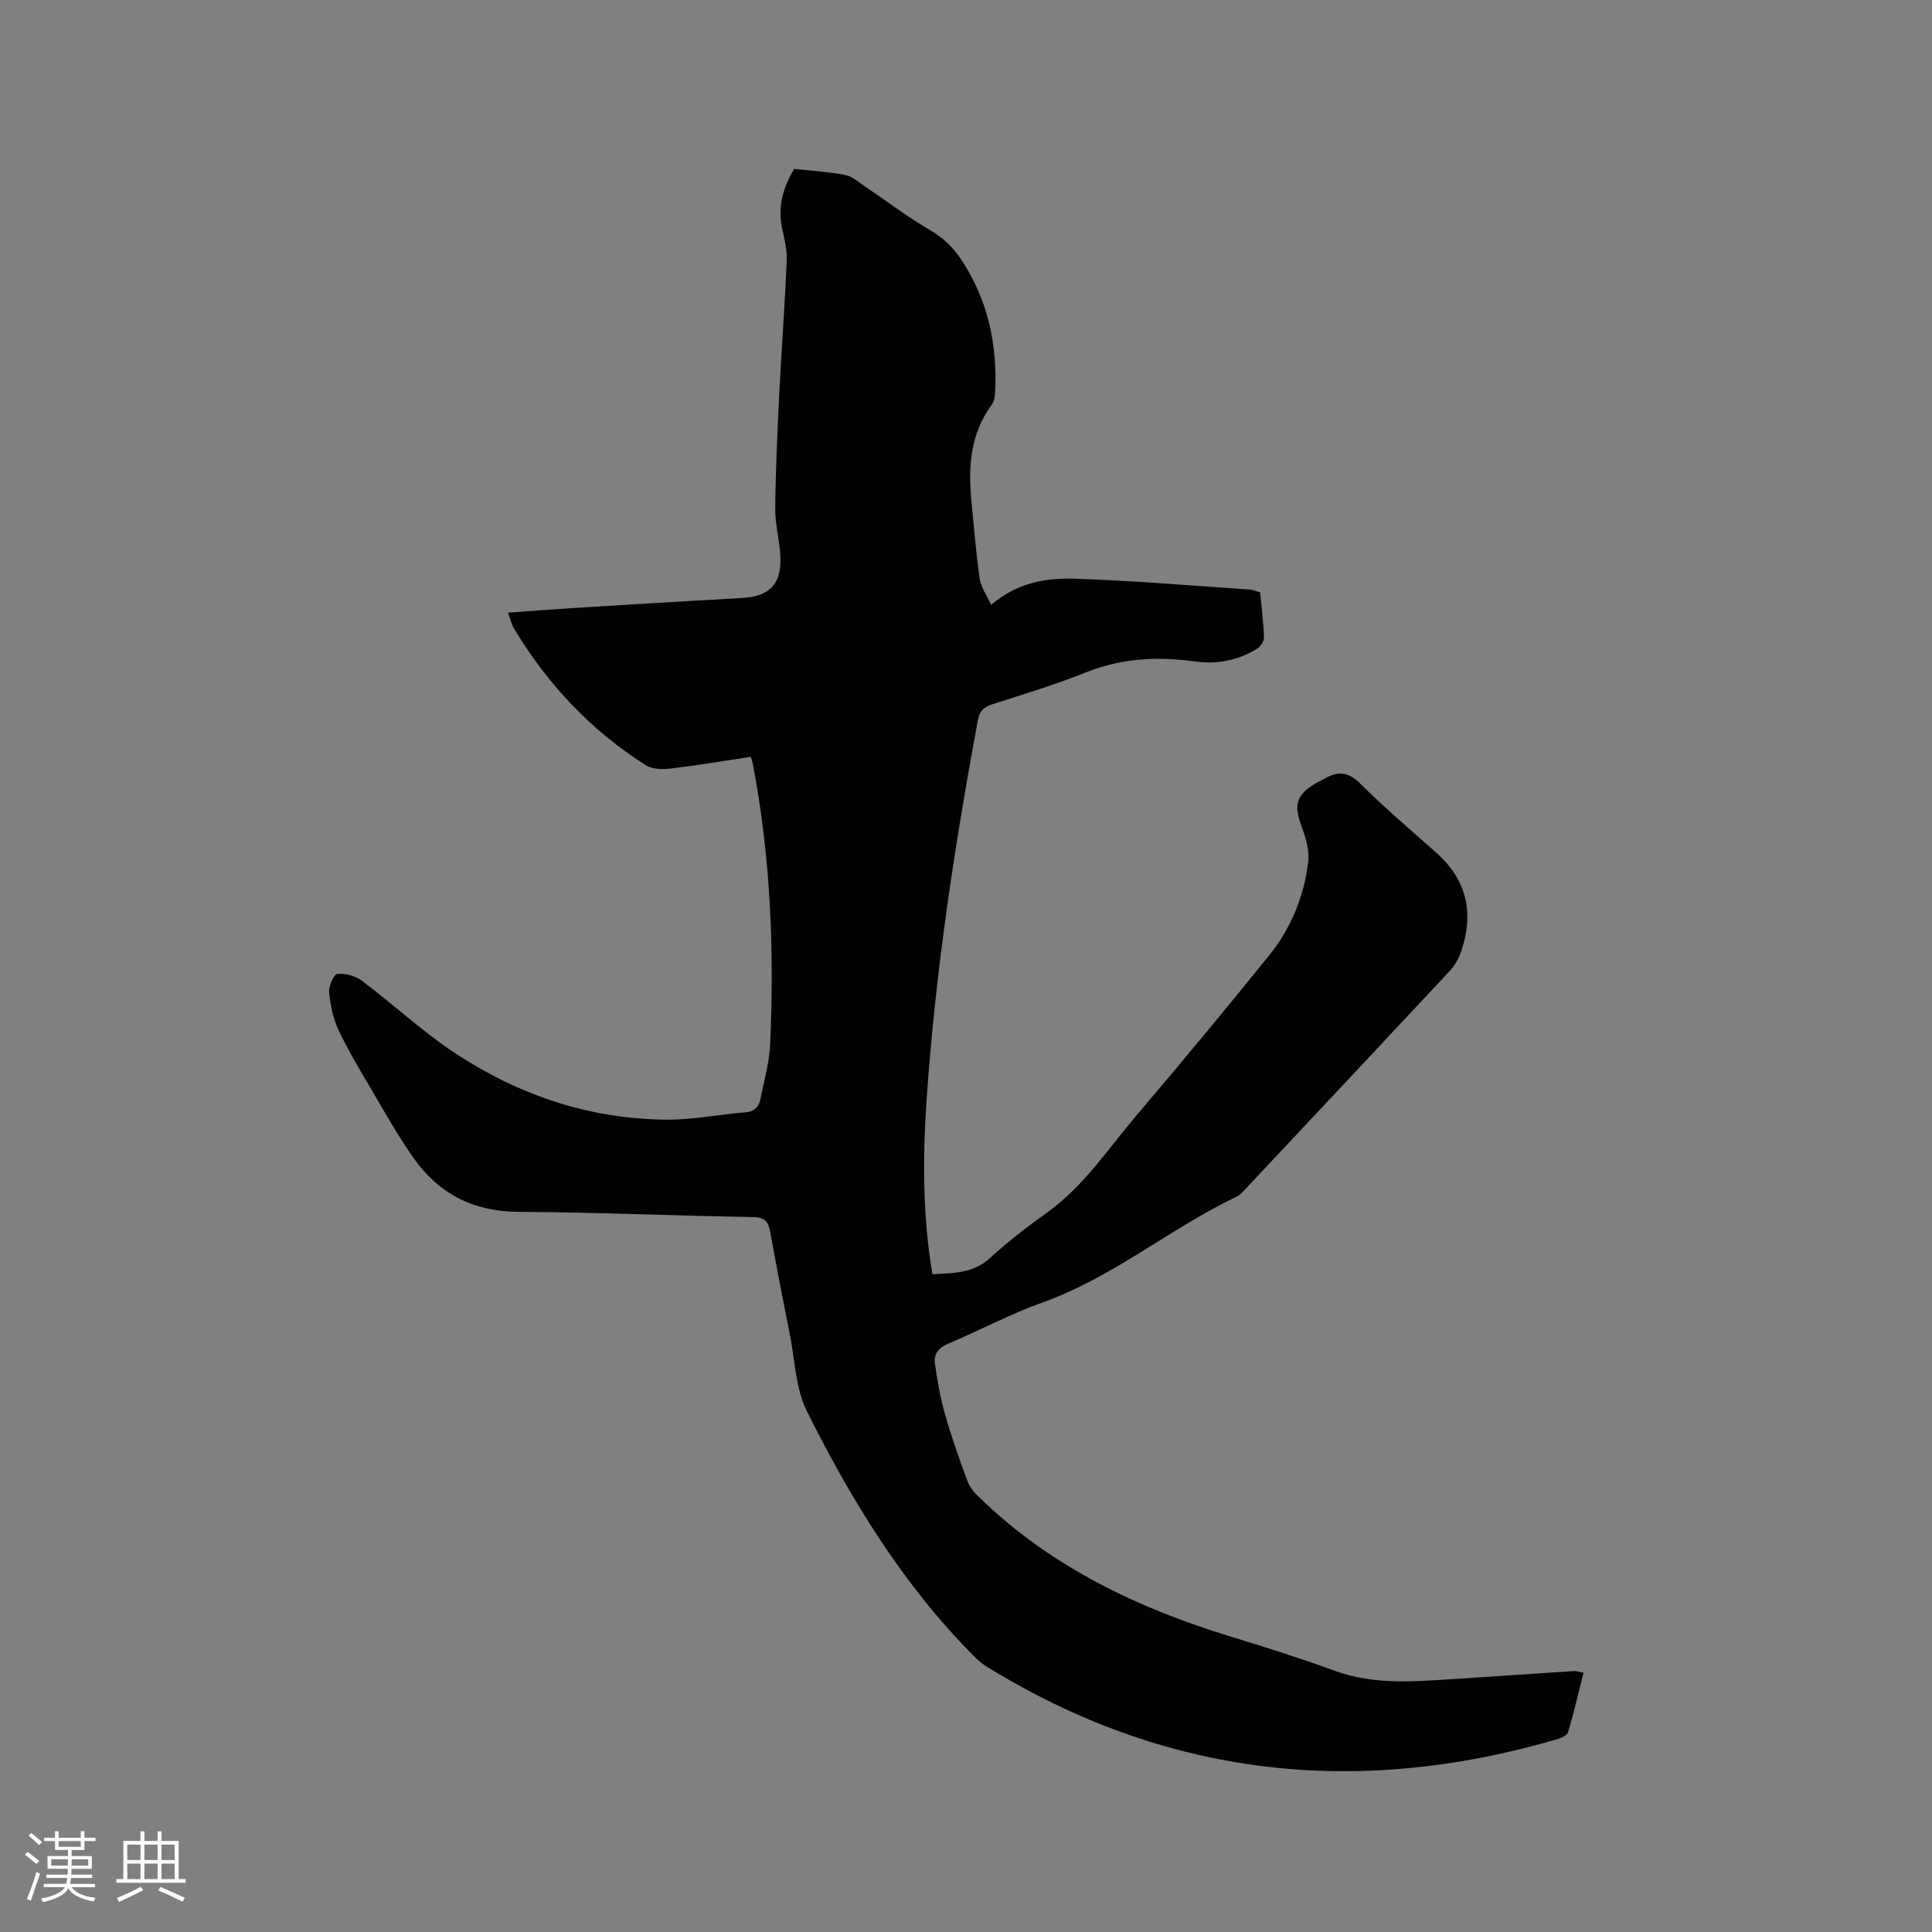 <svg enable-background="new 0 0 400 400" viewBox="0 0 400 400" xmlns="http://www.w3.org/2000/svg"><rect x="0" y="0" width="400" height="400" fill="#808080" stroke="none"/><path d="m155.44 156.69c-5.56.84-11.06 1.77-16.59 2.43-1.68.2-3.79.16-5.12-.68-11.39-7.2-20.39-16.79-27.32-28.32-.52-.86-.73-1.9-1.24-3.27 4.8-.34 9.2-.69 13.61-.97 11.63-.72 23.26-1.43 34.9-2.08 5.54-.31 8.08-2.76 7.9-8.37-.11-3.37-1.11-6.73-1.08-10.09.07-7.81.44-15.63.82-23.43.46-9.31 1.17-18.61 1.56-27.92.1-2.28-.51-4.62-.98-6.89-.91-4.43.28-8.38 2.52-12.13 3.54.39 7.11.59 10.59 1.26 1.46.28 2.77 1.5 4.08 2.38 4.55 3.06 8.93 6.4 13.65 9.15 2.89 1.68 4.92 3.86 6.66 6.57 5.21 8.16 7.09 17.14 6.64 26.69-.04.92-.16 2.01-.67 2.71-4.47 6.05-4.95 12.91-4.25 20.02.53 5.38.95 10.77 1.72 16.12.25 1.73 1.44 3.34 2.36 5.36 5.56-4.74 11.55-5.6 17.45-5.41 12.05.39 24.09 1.44 36.12 2.24.62.04 1.22.33 2.13.58.28 3.06.69 6.2.79 9.35.02.79-.76 1.91-1.49 2.36-3.93 2.39-8.24 3.24-12.81 2.6-7.67-1.07-15.12-.7-22.47 2.23-6.38 2.55-12.99 4.56-19.54 6.66-1.75.56-2.58 1.4-2.91 3.2-4.88 26.27-8.89 52.66-10.67 79.34-.78 11.73-.76 23.49 1.25 35.44 4.29-.26 8.36-.12 11.87-3.32 3.67-3.35 7.63-6.43 11.68-9.31 7.76-5.52 12.88-13.43 18.9-20.5 9.21-10.82 18.27-21.76 27.2-32.8 4.54-5.61 7.27-12.23 8.15-19.37.3-2.46-.55-5.23-1.44-7.64-1.53-4.15-1.06-6.21 2.73-8.54.63-.39 1.32-.68 1.96-1.05 2.74-1.63 4.95-1.62 7.5.92 5.03 5.01 10.45 9.62 15.76 14.33 6.49 5.76 7.88 12.76 5.05 20.74-.48 1.35-1.28 2.69-2.25 3.74-14.03 15.04-28.11 30.03-42.19 45.03-.58.61-1.16 1.33-1.89 1.68-13.83 6.59-25.68 16.76-40.31 21.96-6.66 2.37-12.95 5.78-19.49 8.52-2.01.84-2.98 2.17-2.72 4.07.5 3.54 1.12 7.09 2.09 10.52 1.33 4.68 2.97 9.27 4.65 13.84.44 1.21 1.38 2.33 2.32 3.25 14.78 14.42 32.79 23.02 52.29 28.98 7.18 2.19 14.36 4.46 21.41 7.04 8.48 3.1 17.12 2.18 25.77 1.64 7.93-.5 15.85-1.07 23.77-1.58.51-.03 1.03.17 1.99.35-1.05 4.16-1.99 8.24-3.17 12.25-.19.66-1.34 1.24-2.16 1.48-41.67 12.21-81.24 7.88-118.42-15.11-.97-.6-1.83-1.43-2.65-2.25-14.58-14.7-25.22-32.16-34.39-50.49-2.33-4.67-2.45-10.45-3.5-15.74-1.41-7.06-2.79-14.13-4.06-21.22-.38-2.14-.98-3.21-3.54-3.26-16.21-.27-32.41-.99-48.62-1.08-9.3-.05-16.43-3.7-21.66-11.07-3.18-4.47-5.87-9.3-8.66-14.04-2.42-4.1-4.88-8.2-6.91-12.49-1.13-2.38-1.7-5.14-1.96-7.78-.12-1.3.94-3.79 1.67-3.87 1.65-.18 3.74.38 5.09 1.39 6.68 5.01 12.83 10.8 19.81 15.33 13.21 8.59 27.84 13.43 43.73 13.44 5.26 0 10.51-1.1 15.78-1.5 1.98-.15 2.88-1.12 3.22-2.83.73-3.73 1.83-7.46 2-11.23.88-19.43.1-38.78-3.56-57.94-.05-.42-.21-.81-.45-1.62z" fill="#010103"/><g fill="#fcfbfa"><path d="m5.17 384 .55-.58c.85.61 1.65 1.24 2.4 1.87l-.59.64c-.83-.73-1.62-1.38-2.36-1.93m1.22 9.53-.82-.34c.71-1.76 1.37-3.64 1.98-5.63.24.13.5.25.76.36-.6 1.67-1.24 3.54-1.92 5.61m-.5-13.5.57-.54c.56.44 1.31 1.06 2.26 1.87l-.64.64c-.68-.66-1.41-1.32-2.19-1.97m3.25.46h2.24v-1.36h.77v1.36h4.57v-1.36h.76v1.36h2.28v.69h-2.28v1.84h-2.64v1.26h4.18v2.64h-4.21c0 .45-.02.86-.05 1.21h4.32v.69h-4.38c-.04.34-.1.75-.19 1.22h5.15v.69h-4.82c.87 1.19 2.51 1.92 4.93 2.19-.17.31-.3.57-.37.76-2.77-.49-4.52-1.41-5.26-2.76-.56 1.26-2.3 2.23-5.24 2.9-.12-.24-.26-.48-.43-.72 2.73-.55 4.38-1.34 4.96-2.38h-4.38v-.69h4.65c.1-.38.17-.79.21-1.22h-4.32v-.69h4.4c.03-.34.05-.75.05-1.21h-4.2v-2.64h4.23v-1.26h-2.69v-1.84h-2.24zm1.46 4.46v1.29h3.45c.01-.4.02-.57.01-.53v-.32-.45h-3.46zm1.55-2.59h4.57v-1.19h-4.57zm6.11 2.59h-3.42v.77c-.01.19-.01.37-.02.53h3.44z"/><path d="m32.63 379.16h.82v1.98h3.54v7.89h1.46v.78h-14.37v-.78h1.46v-7.89h3.54v-1.98h.82v1.98h2.73zm-3.49 11.48.5.73c-1.61.82-3.28 1.63-5 2.41-.13-.27-.28-.55-.44-.82 1.75-.72 3.4-1.49 4.94-2.32m-2.78-5.55h2.73v-3.18h-2.73zm0 3.95h2.73v-3.2h-2.73zm3.54-3.95h2.73v-3.18h-2.73zm0 3.95h2.73v-3.2h-2.73zm7.89 4.68c-1.84-.92-3.51-1.7-5.02-2.32l.45-.73c1.89.8 3.57 1.55 5.04 2.23zm-1.62-11.81h-2.73v3.18h2.73zm-2.73 7.13h2.73v-3.2h-2.73z"/></g></svg>